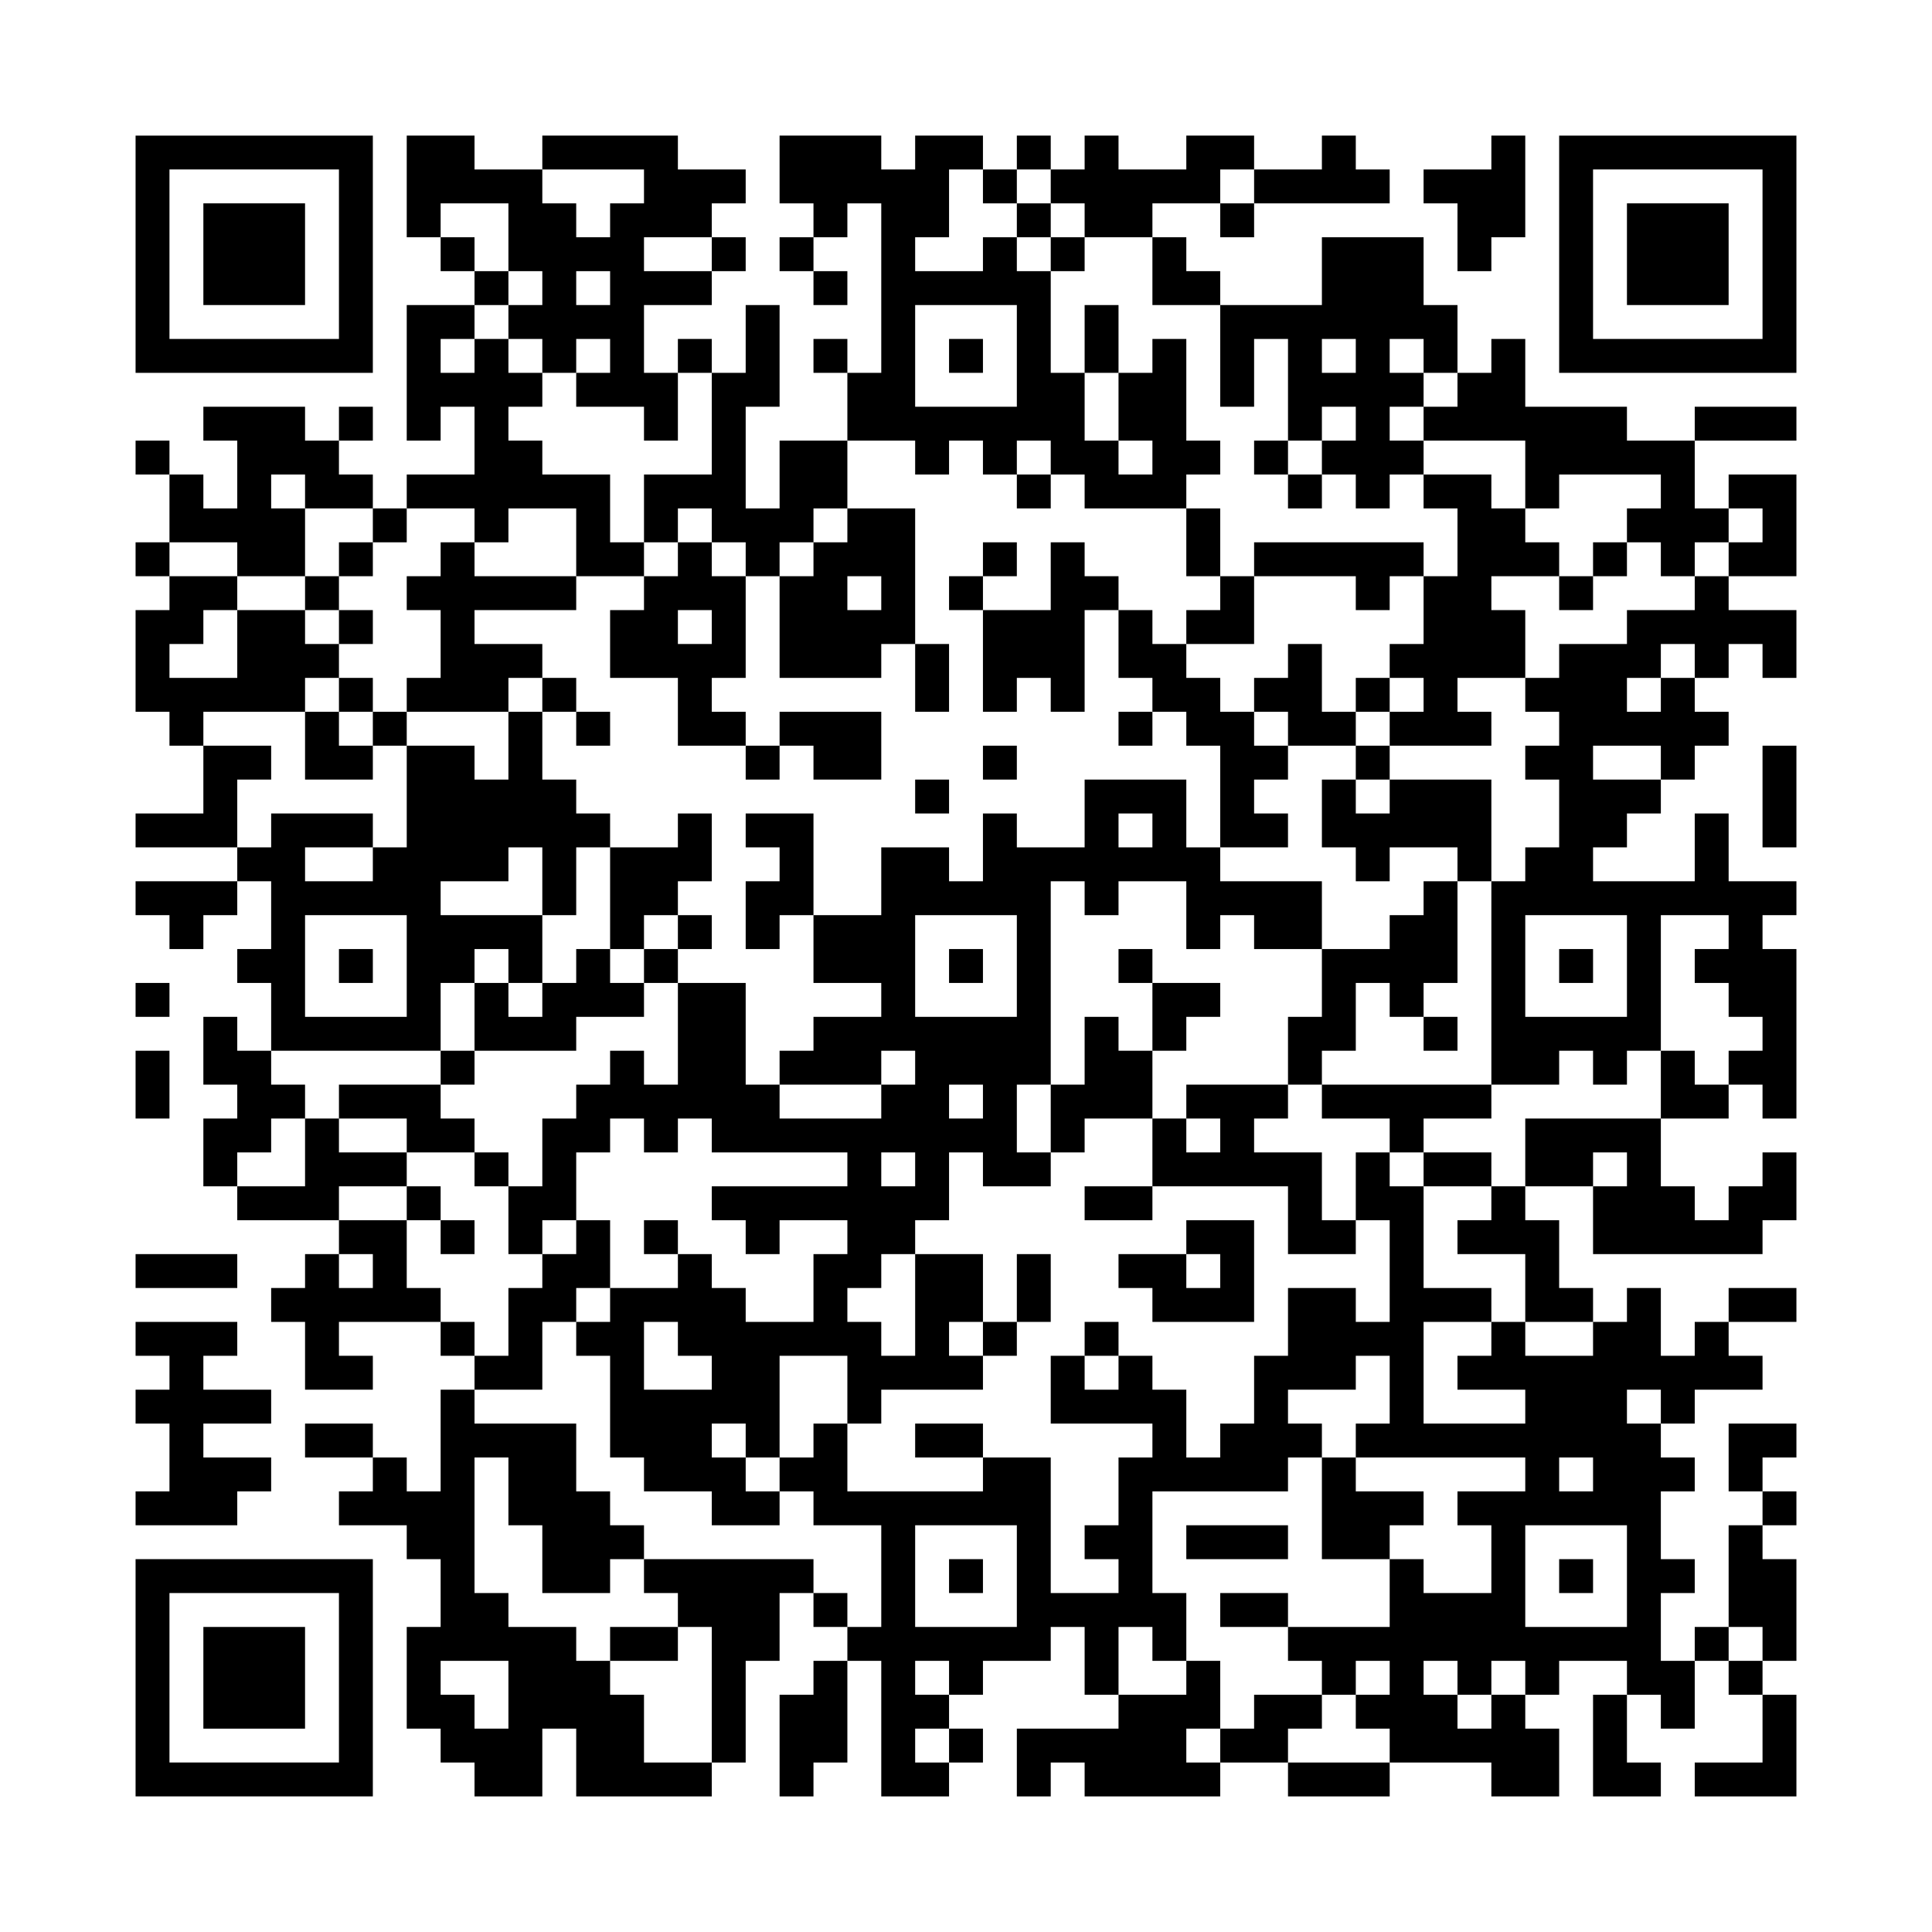 <?xml version="1.0" encoding="UTF-8"?>
<svg xmlns="http://www.w3.org/2000/svg" xmlns:xlink="http://www.w3.org/1999/xlink" version="1.1" viewBox="-4 -4 57 57" width="300" height="300" id="XXANLEY9DE8494LK">
  <symbol id="tracker">
    <path d="m 0 7 0 7 7 0 0 -7 -7 0 z m 1 1 5 0 0 5 -5 0 0 -5 z m 1 1 0 3 3 0 0 -3 -3 0 z" style="fill:#000000;stroke:none"></path>
  </symbol>
  <use x="0" y="-7" xlink:href="#tracker"></use>
  <use x="0" y="35" xlink:href="#tracker"></use>
  <use x="42" y="-7" xlink:href="#tracker"></use>
  <path d="M12,0 h4v1h2v1h-1v1h-2v1h2v1h-2v2h1v2h-1v-1h-2v-1h1v-1h-1v1h-1v-1h-1v-1h1v-1h-1v-2h-2v1h-1v-3h2v1h2v1h1v1h1v-1h1v-1h-3v-1 M13,4 v1h1v-1h-1 M31,0 h2v1h-1v1h-2v1h-2v-1h-1v-1h1v-1h1v1h2v-1 M35,0 h1v1h1v1h-4v-1h2v-1 M40,0 h1v3h-1v1h-1v-2h-1v-1h2v-1 M35,3 h3v2h1v2h-1v1h-1v1h1v1h-1v1h-1v-1h-1v-1h1v-1h-1v1h-1v-3h-1v2h-1v-3h3v-2 M35,6 v1h1v-1h-1 M37,6 v1h1v-1h-1 M10,6 h1v1h1v1h-1v1h1v1h2v2h1v1h-2v-2h-2v1h-1v-1h-2v-1h2v-2h-1v1h-1v-4h2v1 M9,6 v1h1v-1h-1 M30,6 h1v3h1v1h-1v1h-3v-1h-1v-1h-1v1h-1v-1h-1v1h-1v-1h-2v-2h1v-5h-1v1h-1v-1h-1v-2h3v1h1v-1h2v1h-1v2h-1v1h2v-1h1v1h1v3h1v2h1v1h1v-1h-1v-2h1v-1 M23,5 v3h3v-3h-3 M40,6 h1v2h3v1h2v2h1v1h-1v1h-1v-1h-1v-1h1v-1h-3v1h-1v-2h-3v-1h1v-1h1v-1 M2,8 h3v1h1v1h1v1h-2v2h-2v-1h-2v-2h1v1h1v-2h-1v-1 M4,10 v1h1v-1h-1 M19,9 h2v2h-1v1h-1v1h-1v-1h-1v-1h-1v1h-1v-2h2v-3h1v-2h1v3h-1v3h1v-2 M38,10 h2v1h1v1h1v1h-2v1h1v2h-2v1h1v1h-3v-1h1v-1h-1v-1h1v-2h1v-2h-1v-1 M47,10 h2v3h-2v-1h1v-1h-1v-1 M21,11 h2v4h-1v1h-3v-3h1v-1h1v-1 M21,13 v1h1v-1h-1 M9,12 h1v1h3v1h-3v1h2v1h-1v1h-3v-1h1v-2h-1v-1h1v-1 M16,12 h1v1h1v3h-1v1h1v1h-2v-2h-2v-2h1v-1h1v-1 M16,14 v1h1v-1h-1 M27,12 h1v1h1v1h-1v3h-1v-1h-1v1h-1v-3h2v-2 M33,12 h5v1h-1v1h-1v-1h-3v-1 M3,14 h2v1h1v1h-1v1h-3v1h-1v-1h-1v-3h1v-1h2v1 M2,14 v1h-1v1h2v-2h-1 M29,14 h1v1h1v1h1v1h1v1h1v1h-1v1h1v1h-2v-3h-1v-1h-1v-1h-1v-2 M34,15 h1v2h1v1h-2v-1h-1v-1h1v-1 M11,17 h1v2h1v1h1v1h-1v2h-1v2h-1v-1h-1v1h-1v2h-5v-2h-1v-1h1v-2h-1v-1h1v-1h3v1h1v-3h2v1h1v-2 M11,21 v1h-2v1h3v-2h-1 M5,21 v1h2v-1h-2 M5,23 v3h3v-3h-3 M19,17 h3v2h-2v-1h-1v-1 M2,18 h2v1h-1v2h-3v-1h2v-2 M37,19 h3v3h-1v-1h-2v1h-1v-1h-1v-2h1v1h1v-1 M16,20 h1v2h-1v1h-1v1h-1v-3h2v-1 M18,20 h2v3h-1v1h-1v-2h1v-1h-1v-1 M46,20 h1v2h2v1h-1v1h1v5h-1v-1h-1v-1h1v-1h-1v-1h-1v-1h1v-1h-2v4h-1v1h-1v-1h-1v1h-2v-6h1v-1h1v-2h-1v-1h1v-1h-1v-1h1v-1h2v-1h2v-1h1v1h2v2h-1v-1h-1v1h-1v1h1v1h-1v1h-1v1h-1v1h-1v1h3v-2 M45,15 v1h1v-1h-1 M44,16 v1h1v-1h-1 M43,18 v1h2v-1h-2 M41,23 v3h3v-3h-3 M0,22 h3v1h-1v1h-1v-1h-1v-1 M38,22 h1v3h-1v1h-1v-1h-1v2h-1v1h-1v-2h1v-2h2v-1h1v-1 M13,24 h1v1h1v1h-2v1h-3v-2h1v1h1v-1h1v-1 M2,26 h1v1h1v1h1v1h-1v1h-1v1h-1v-2h1v-1h-1v-2 M28,26 h1v1h1v2h-2v1h-1v-2h1v-2 M6,28 h3v1h1v1h-2v-1h-2v-1 M31,28 h3v1h-1v1h2v2h1v1h-2v-2h-4v-2h1v1h1v-1h-1v-1 M35,28 h5v1h-2v1h-1v-1h-2v-1 M5,29 h1v1h2v1h-2v1h-3v-1h2v-2 M48,30 h1v2h-1v1h-5v-2h1v-1h-1v1h-2v-2h4v2h1v1h1v-1h1v-1 M40,31 h1v1h1v2h1v1h-2v-2h-2v-1h1v-1 M6,32 h2v2h1v1h-3v1h1v1h-2v-2h-1v-1h1v-1h1v1h1v-1h-1v-1 M13,32 h1v2h-1v1h-1v2h-2v-1h1v-2h1v-1h1v-1 M31,32 h2v3h-3v-1h-1v-1h2v1h1v-1h-1v-1 M23,33 h2v2h-1v1h1v1h-3v1h-1v-2h-2v3h-1v1h1v1h-2v-1h-2v-1h-1v-3h-1v-1h1v-1h2v-1h1v1h1v1h2v-2h1v-1h-2v1h-1v-1h-1v-1h4v-1h-4v-1h-1v1h-1v-1h-1v1h-1v2h-1v1h-1v-2h1v-2h1v-1h1v-1h1v1h1v-3h2v3h1v1h3v-1h1v-1h-1v1h-3v-1h1v-1h2v-1h-2v-2h2v-2h2v1h1v-2h1v1h2v-2h3v2h1v1h3v2h-2v-1h-1v1h-1v-2h-2v1h-1v-1h-1v6h-1v2h1v1h-2v-1h-1v2h-1v1 M29,20 v1h1v-1h-1 M23,23 v3h3v-3h-3 M24,28 v1h1v-1h-1 M22,30 v1h1v-1h-1 M22,33 v1h-1v1h1v1h1v-3h-1 M15,35 v2h2v-1h-1v-1h-1 M17,38 v1h1v-1h-1 M0,35 h3v1h-1v1h2v1h-2v1h2v1h-1v1h-3v-1h1v-2h-1v-1h1v-1h-1v-1 M9,37 h1v1h3v2h1v1h1v1h-1v1h-2v-2h-1v-2h-1v4h1v1h2v1h1v1h1v2h2v1h-4v-2h-1v2h-2v-1h-1v-1h-1v-3h1v-2h-1v-1h-2v-1h1v-1h1v1h1v-3 M9,45 v1h1v1h1v-2h-2 M35,39 h1v1h2v1h-1v1h-2v-3 M47,41 h1v1h1v3h-1v-1h-1v-3 M15,42 h5v1h-1v2h-1v3h-1v-4h-1v-1h-1v-1 M20,45 h1v3h-1v1h-1v-3h1v-1 M31,45 h1v2h-1v1h1v1h-4v-1h-1v1h-1v-2h3v-1h2v-1 M33,46 h2v1h-1v1h-2v-1h1v-1 M40,46 h1v1h1v2h-2v-1h-3v-1h-1v-1h1v-1h-1v1h-1v-1h-1v-1h3v-2h1v1h2v-2h-1v-1h2v-1h-5v-1h1v-2h-1v1h-2v1h1v1h-1v1h-4v3h1v2h-1v-1h-1v2h-1v-2h-1v1h-2v1h-1v1h-1v1h1v1h-2v-4h-1v-1h1v-3h-2v-1h-1v-1h1v-1h1v2h4v-1h2v4h2v-1h-1v-1h1v-2h1v-1h-3v-2h1v1h1v-1h1v1h1v2h1v-1h1v-2h1v-2h2v1h1v-3h-1v-2h1v1h1v3h2v1h1v1h2v-1h1v-1h1v2h1v-1h1v1h1v1h-2v1h-1v1h1v1h-1v2h1v1h-1v2h1v2h-1v-1h-1v-1h-2v1h-1v-1h-1v1 M39,37 v-1h1v-1h-2v3h3v-1h-2 M44,37 v1h1v-1h-1 M42,39 v1h1v-1h-1 M41,41 v3h3v-3h-3 M23,41 v3h3v-3h-3 M23,45 v1h1v-1h-1 M38,45 v1h1v1h1v-1h-1v-1h-1 M43,46 h1v2h1v1h-2v-3 M48,46 h1v3h-3v-1h2v-2 M26,0 v1h1v-1h-1 M25,1 v1h1v-1h-1 M26,2 v1h1v-1h-1 M32,2 v1h1v-1h-1 M9,3 v1h1v-1h-1 M17,3 v1h1v-1h-1 M19,3 v1h1v-1h-1 M27,3 v1h1v-1h-1 M10,4 v1h1v-1h-1 M20,4 v1h1v-1h-1 M16,6 v1h1v-1h-1 M20,6 v1h1v-1h-1 M24,6 v1h1v-1h-1 M6,8 v1h1v-1h-1 M0,9 v1h1v-1h-1 M33,9 v1h1v-1h-1 M26,10 v1h1v-1h-1 M34,10 v1h1v-1h-1 M7,11 v1h1v-1h-1 M0,12 v1h1v-1h-1 M6,12 v1h1v-1h-1 M25,12 v1h1v-1h-1 M43,12 v1h1v-1h-1 M5,13 v1h1v-1h-1 M24,13 v1h1v-1h-1 M42,13 v1h1v-1h-1 M6,14 v1h1v-1h-1 M6,16 v1h1v-1h-1 M12,16 v1h1v-1h-1 M36,16 v1h1v-1h-1 M7,17 v1h1v-1h-1 M13,17 v1h1v-1h-1 M29,17 v1h1v-1h-1 M18,18 v1h1v-1h-1 M25,18 v1h1v-1h-1 M36,18 v1h1v-1h-1 M23,19 v1h1v-1h-1 M16,23 v1h1v-1h-1 M6,24 v1h1v-1h-1 M15,24 v1h1v-1h-1 M24,24 v1h1v-1h-1 M29,24 v1h1v-1h-1 M42,24 v1h1v-1h-1 M0,25 v1h1v-1h-1 M38,26 v1h1v-1h-1 M9,27 v1h1v-1h-1 M10,30 v1h1v-1h-1 M8,31 v1h1v-1h-1 M9,32 v1h1v-1h-1 M15,32 v1h1v-1h-1 M9,35 v1h1v-1h-1 M25,35 v1h1v-1h-1 M28,35 v1h1v-1h-1 M48,40 v1h1v-1h-1 M24,42 v1h1v-1h-1 M42,42 v1h1v-1h-1 M20,43 v1h1v-1h-1 M46,44 v1h1v-1h-1 M47,45 v1h1v-1h-1 M24,47 v1h1v-1h-1 M28,5 h1v2h-1v-2 M46,8 h3v1h-3v-1 M31,11 h1v2h-1v-2 M23,15 h1v2h-1v-2 M48,18 h1v3h-1v-3 M0,27 h1v2h-1v-2 M38,30 h2v1h-2v-1 M28,31 h2v1h-2v-1 M0,33 h3v1h-3v-1 M26,33 h1v2h-1v-2 M47,34 h2v1h-2v-1 M5,38 h2v1h-2v-1 M23,38 h2v1h-2v-1 M31,41 h3v1h-3v-1 M32,43 h2v1h-2v-1 M14,44 h2v1h-2v-1 M34,48 h3v1h-3v-1 M30,3 h1v1h1v1h-2z M31,13 m1,0h1v2h-2v-1h1z M5,17 h1v1h1v1h-2z M30,25 h2v1h-1v1h-1z M45,27 h1v1h1v1h-2z M47,38 h2v1h-1v1h-1z" style="fill:#000000;stroke:none"></path>
</svg>
